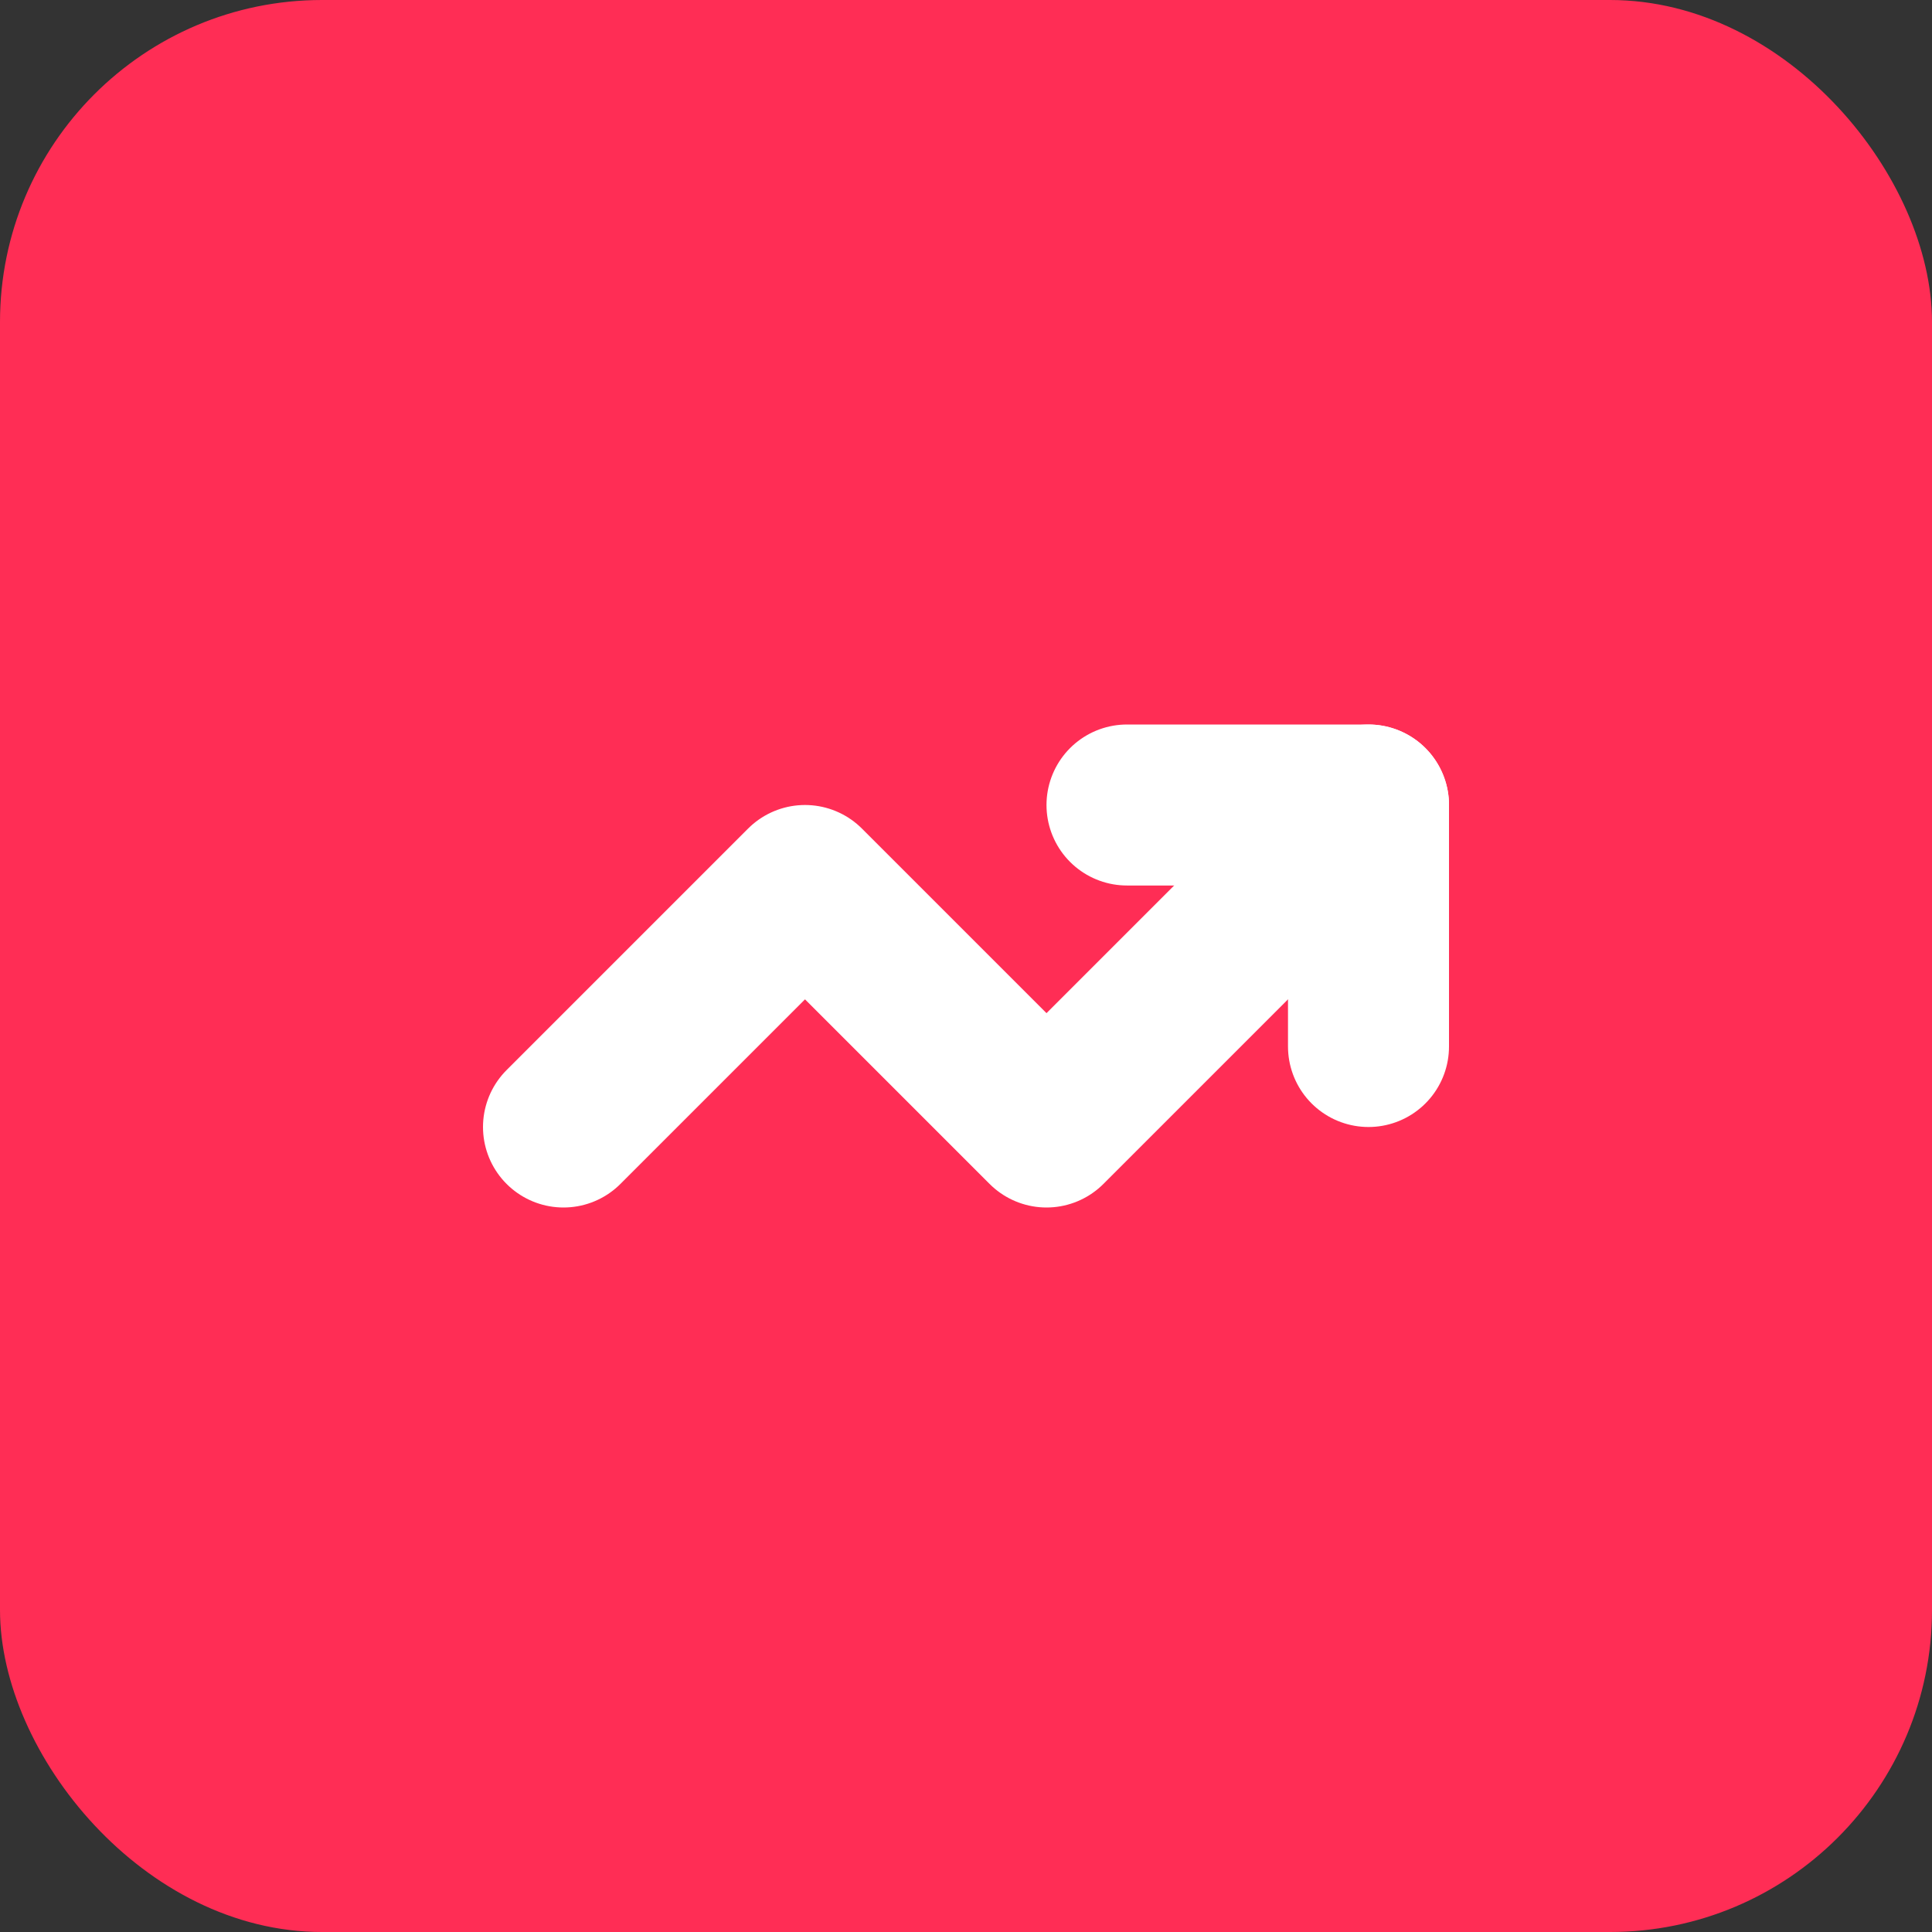 <svg width="24" height="24" viewBox="0 0 24 24" fill="none" xmlns="http://www.w3.org/2000/svg">
  <rect x="0" y="0" width="24" height="24" fill="#333333" stroke="none"/>
  <rect width="24" height="24" rx="4" fill="#FF2D55"/>
  <path d="M7 14L10 11L13 14L17 10" stroke="white" stroke-width="2" stroke-linecap="round" stroke-linejoin="round"/>
  <path d="M14 10H17V13" stroke="white" stroke-width="2" stroke-linecap="round" stroke-linejoin="round"/>
</svg>